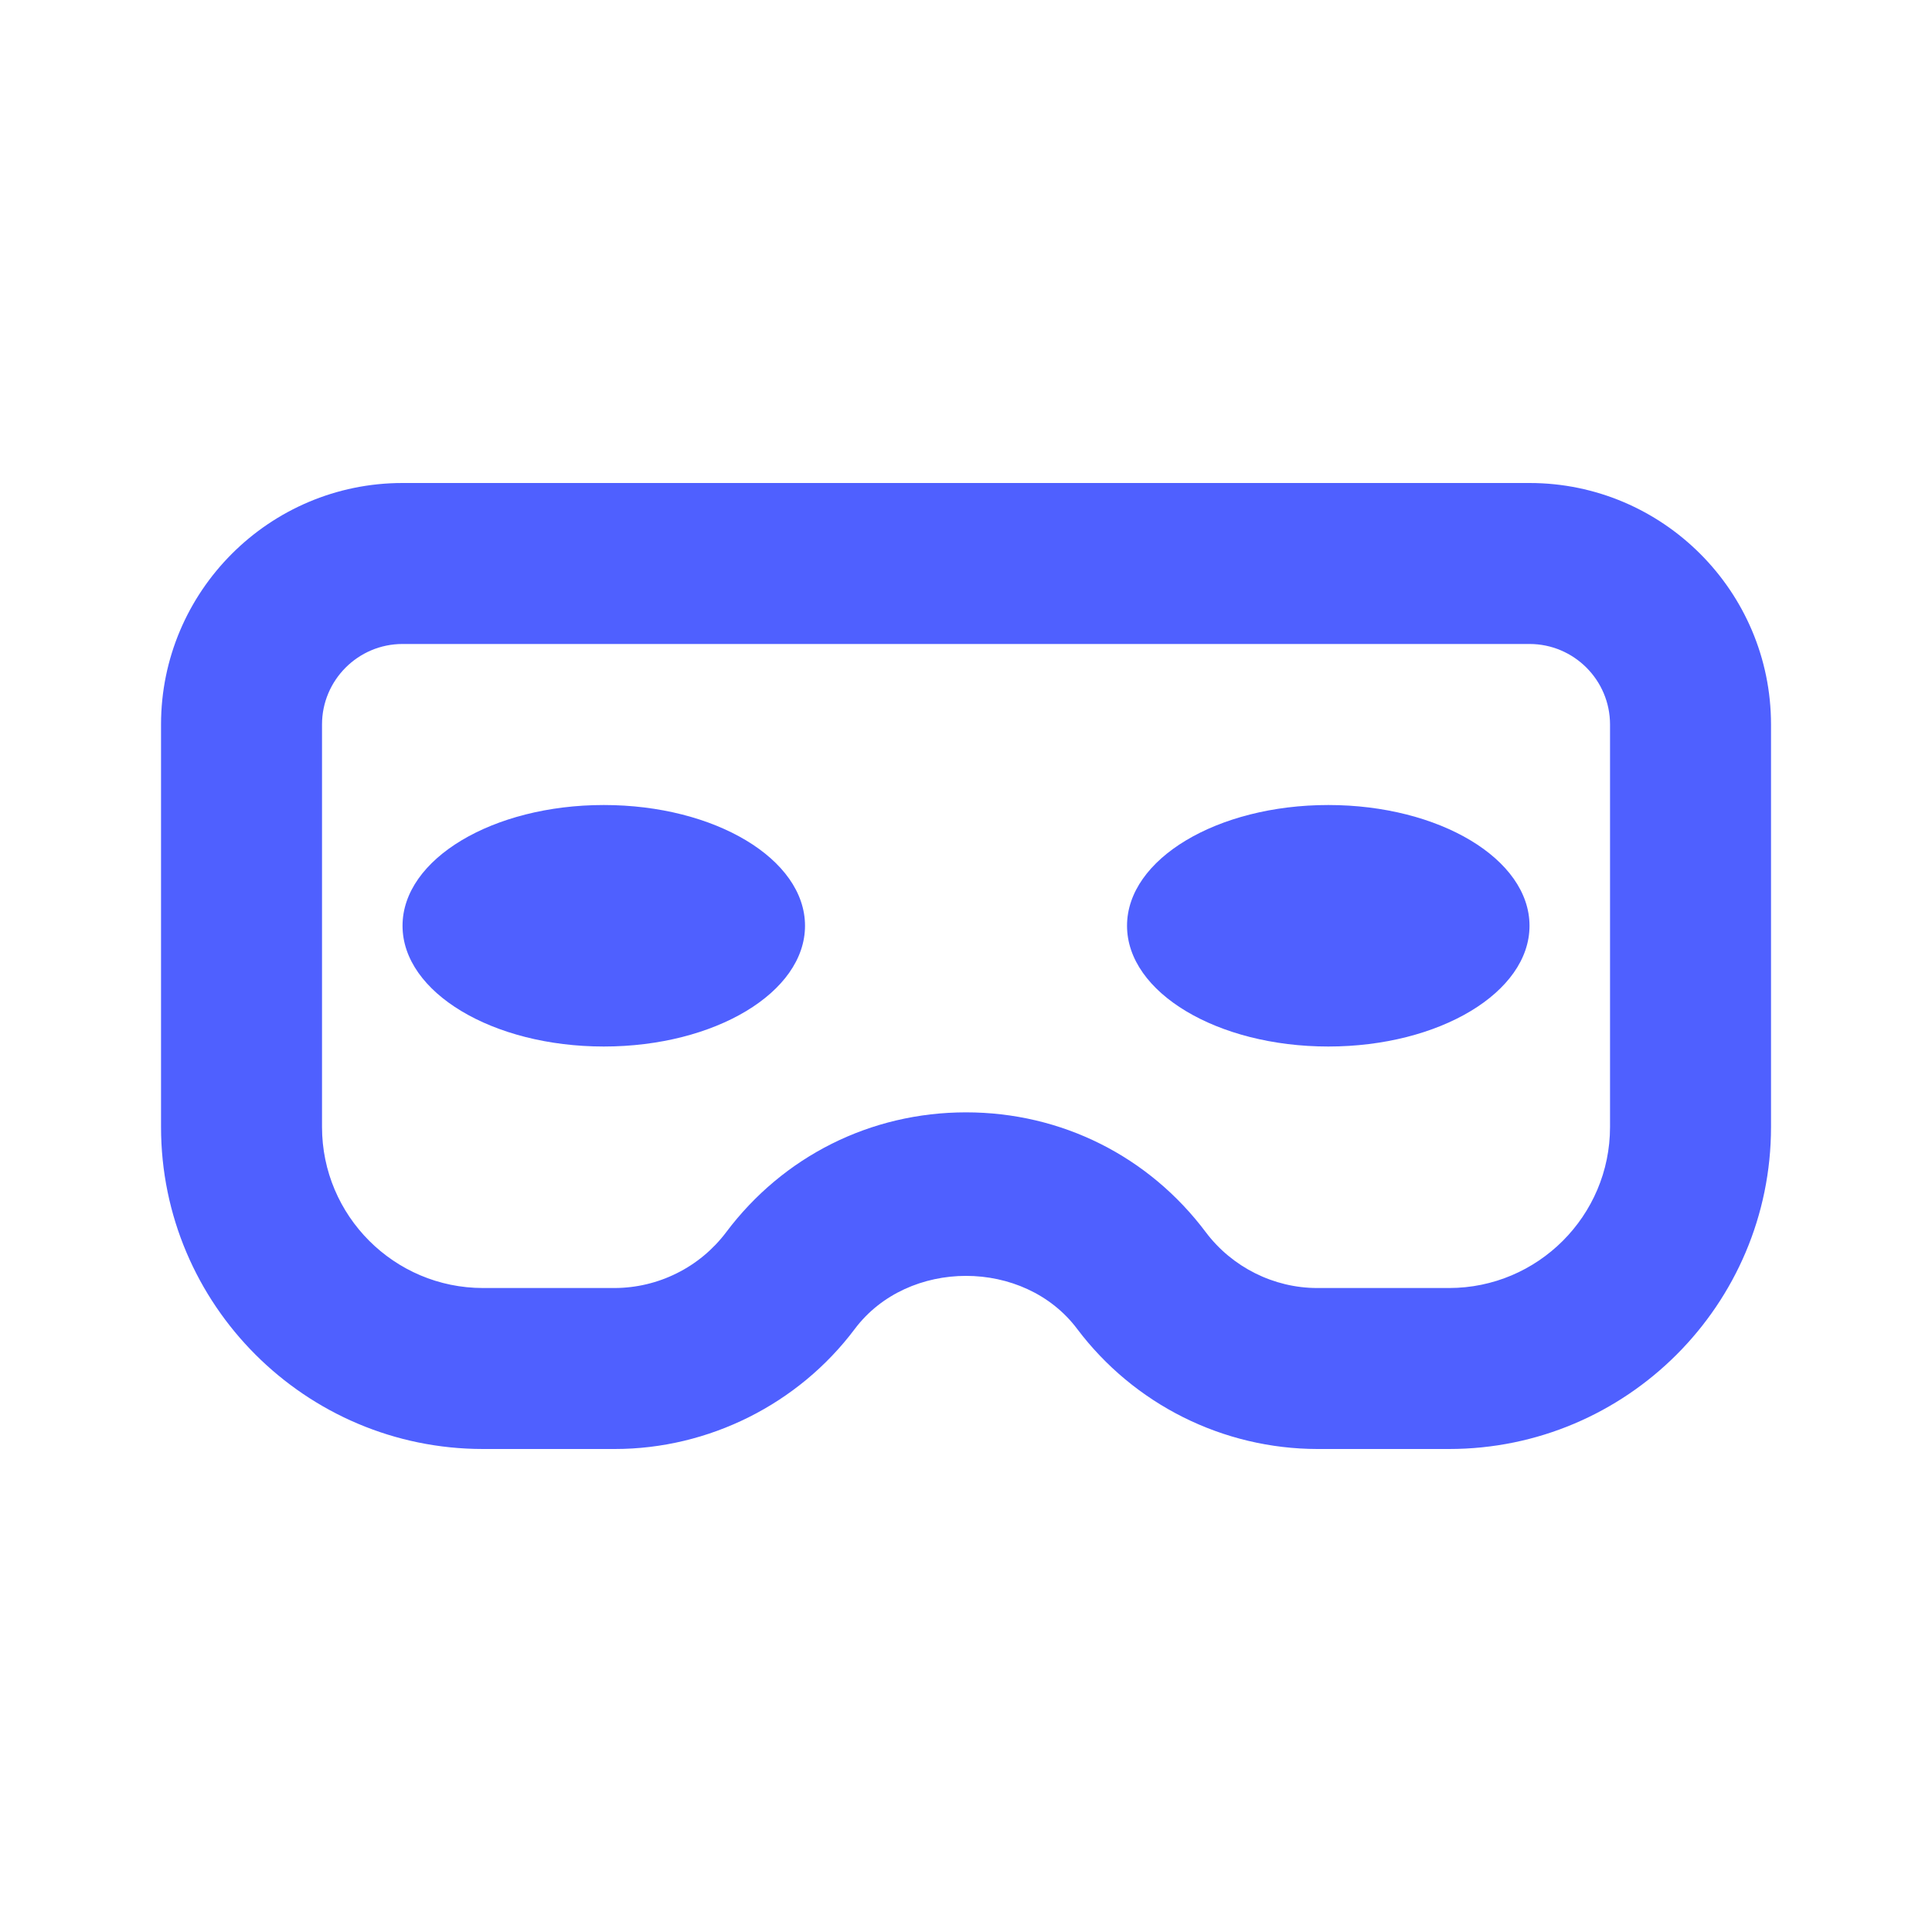 <svg width="40" height="40" viewBox="0 0 40 40" fill="none" xmlns="http://www.w3.org/2000/svg">
<path d="M31.667 10H8.334C5.577 10 3.334 12.243 3.334 15V23.333C3.334 27.01 6.324 30 10.001 30H12.729C14.672 30 16.529 29.072 17.697 27.515C18.797 26.05 21.204 26.048 22.304 27.517C22.884 28.286 23.635 28.911 24.497 29.342C25.359 29.773 26.309 29.998 27.272 30H30.001C33.677 30 36.667 27.01 36.667 23.333V15C36.667 12.243 34.424 10 31.667 10ZM33.334 23.333C33.334 25.172 31.839 26.667 30.001 26.667H27.272C26.372 26.667 25.511 26.235 24.969 25.517C23.786 23.937 21.974 23.03 20.001 23.03C18.027 23.03 16.216 23.937 15.032 25.515C14.763 25.871 14.415 26.161 14.015 26.36C13.616 26.56 13.176 26.665 12.729 26.667H10.001C8.162 26.667 6.667 25.172 6.667 23.333V15C6.667 14.082 7.414 13.333 8.334 13.333H31.667C32.587 13.333 33.334 14.082 33.334 15V23.333Z" fill="#4F60FF"/>
<path d="M12.501 21.667C14.802 21.667 16.667 20.547 16.667 19.167C16.667 17.786 14.802 16.667 12.501 16.667C10.2 16.667 8.334 17.786 8.334 19.167C8.334 20.547 10.2 21.667 12.501 21.667Z" fill="#4F60FF"/>
<path d="M27.501 21.667C29.802 21.667 31.667 20.547 31.667 19.167C31.667 17.786 29.802 16.667 27.501 16.667C25.2 16.667 23.334 17.786 23.334 19.167C23.334 20.547 25.2 21.667 27.501 21.667Z" fill="#4F60FF"/>
</svg>
